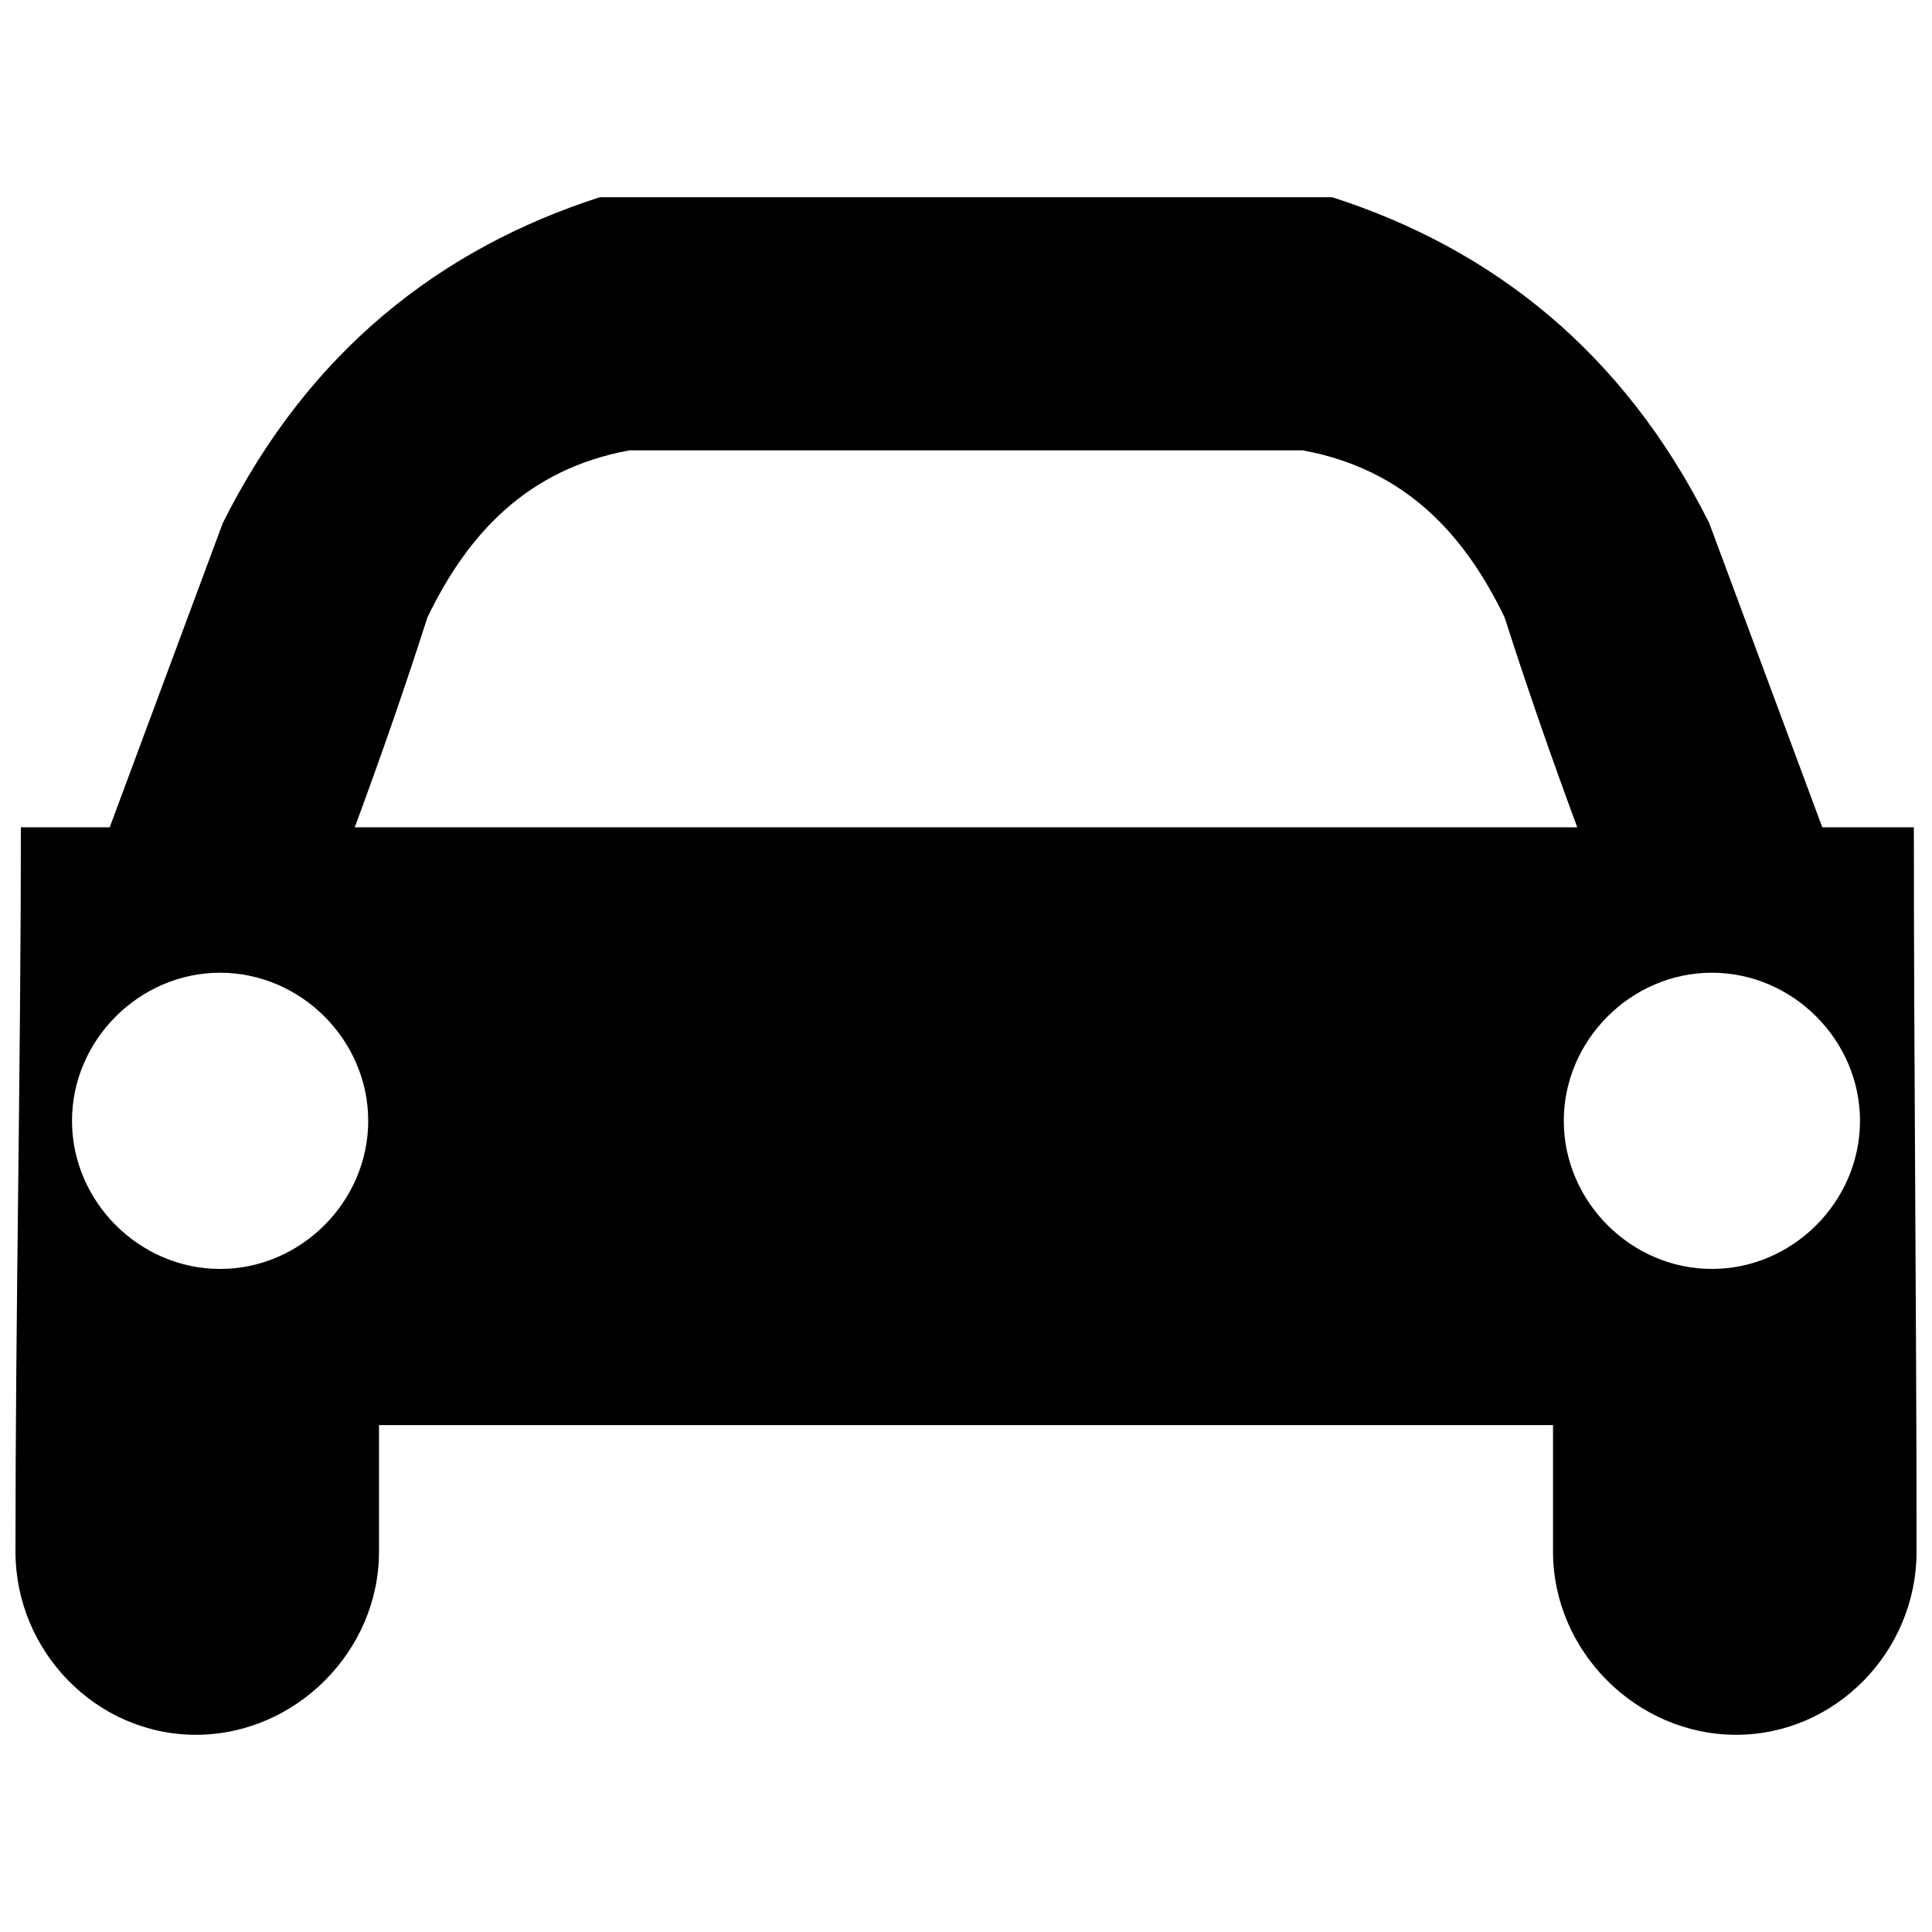 <?xml version="1.0" encoding="UTF-8"?>
<!-- The Best Svg Icon site in the world: iconSvg.co, Visit us! https://iconsvg.co -->
<svg width="800px" height="800px" version="1.1" viewBox="144 144 512 512" xmlns="http://www.w3.org/2000/svg">
 <defs>
  <clipPath id="a">
   <path d="m148.09 196h503.81v408h-503.81z"/>
  </clipPath>
 </defs>
 <g clip-path="url(#a)">
  <path d="m149.52 363.25h23.551l29.973-80.637c22.836-45.672 57.801-72.789 99.906-86.348h194.1c42.102 13.559 77.07 40.676 99.906 86.348l29.973 80.637h24.262c0 64.227 0.715 128.45 0.715 191.96 0 26.402-21.41 48.527-47.812 48.527s-48.527-22.121-48.527-48.527v-33.539h-311.13v33.539c0 26.402-22.121 48.527-48.527 48.527-26.402 0-47.812-22.121-47.812-48.527 0-63.512 1.426-127.74 1.426-191.96zm161.28-99.906c-27.117 4.996-42.816 22.121-53.52 44.242-5.707 17.84-12.133 36.395-19.266 55.66h323.98c-7.137-19.266-13.559-37.82-19.266-55.66-10.703-22.121-26.402-39.25-53.52-44.242zm286.87 138.44c-21.41 0-39.25 17.84-39.25 39.25s17.84 39.25 39.25 39.25c21.41 0 39.25-17.84 39.25-39.25s-17.84-39.25-39.25-39.25zm-395.34 0c21.41 0 39.25 17.84 39.25 39.25s-17.84 39.25-39.25 39.25-39.25-17.84-39.25-39.25 17.84-39.25 39.25-39.25z" fill-rule="evenodd"/>
 </g>
</svg>
